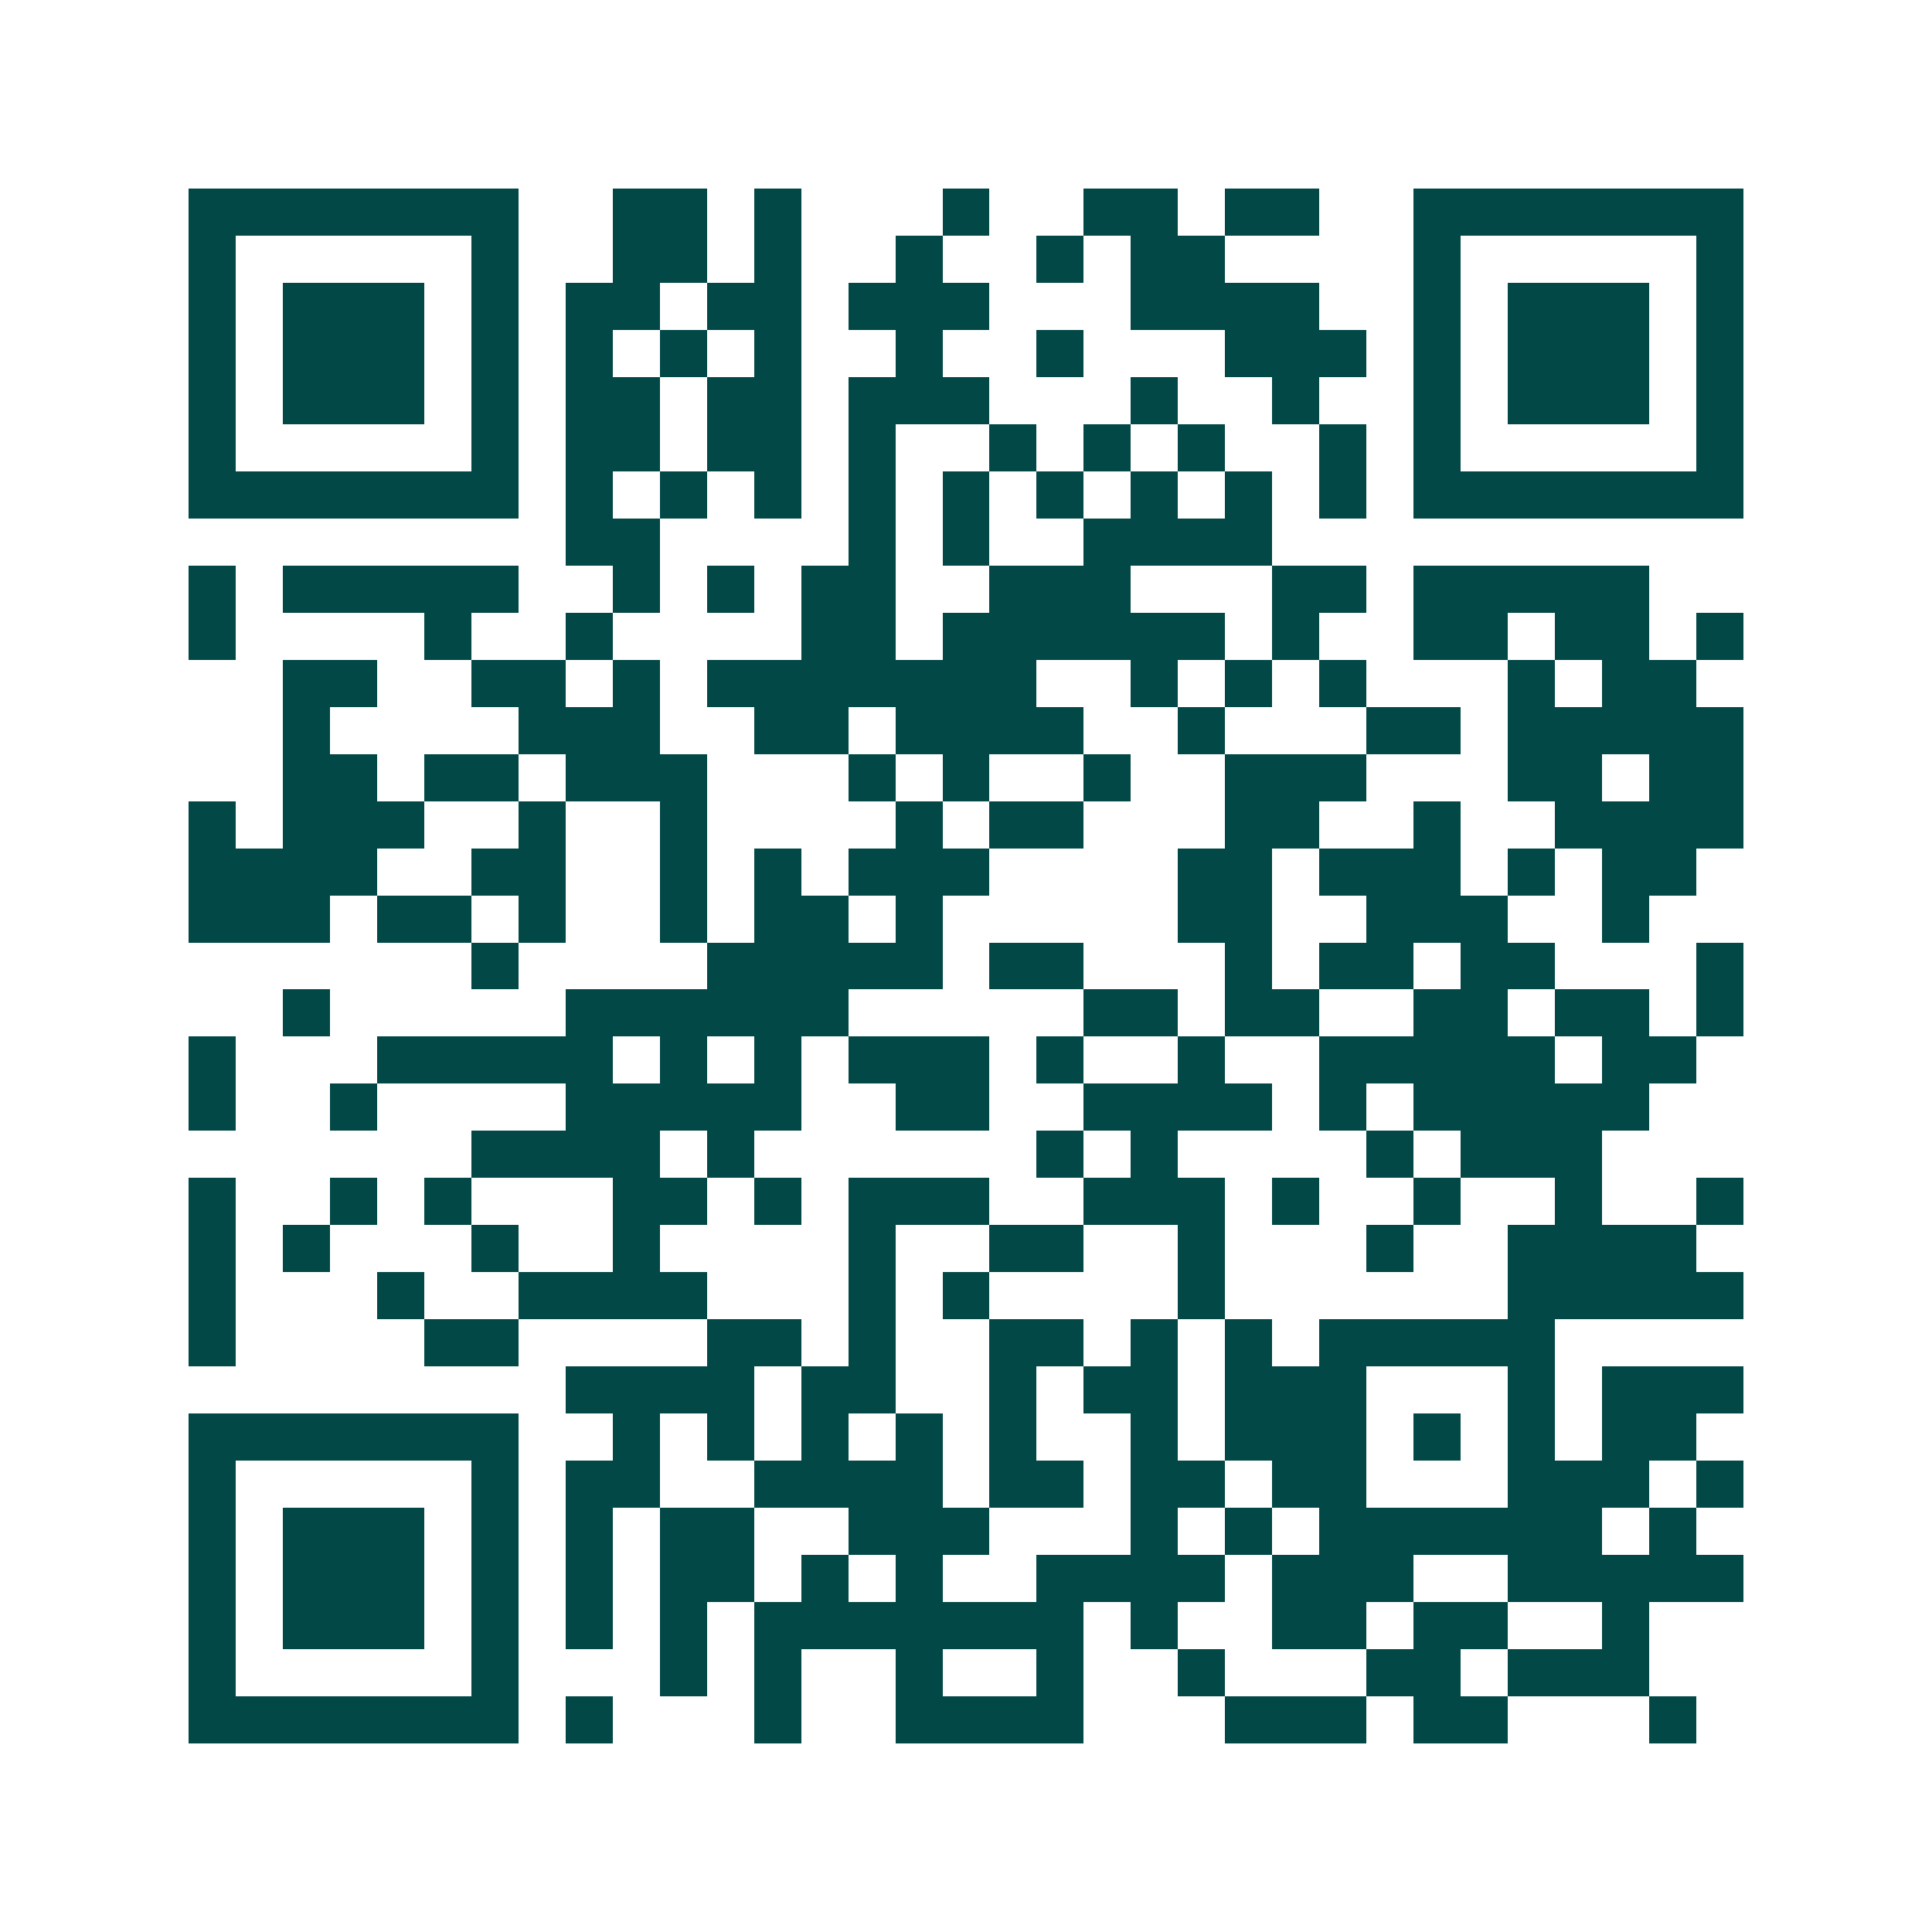 <svg xmlns="http://www.w3.org/2000/svg" width="200" height="200" viewBox="0 0 41 41" shape-rendering="crispEdges"><path fill="#ffffff" d="M0 0h41v41H0z"/><path stroke="#014847" d="M4 4.5h7m2 0h2m1 0h1m3 0h1m2 0h2m1 0h2m2 0h7M4 5.5h1m5 0h1m2 0h2m1 0h1m2 0h1m2 0h1m1 0h2m4 0h1m5 0h1M4 6.5h1m1 0h3m1 0h1m1 0h2m1 0h2m1 0h3m3 0h4m2 0h1m1 0h3m1 0h1M4 7.5h1m1 0h3m1 0h1m1 0h1m1 0h1m1 0h1m2 0h1m2 0h1m3 0h3m1 0h1m1 0h3m1 0h1M4 8.5h1m1 0h3m1 0h1m1 0h2m1 0h2m1 0h3m3 0h1m2 0h1m2 0h1m1 0h3m1 0h1M4 9.5h1m5 0h1m1 0h2m1 0h2m1 0h1m2 0h1m1 0h1m1 0h1m2 0h1m1 0h1m5 0h1M4 10.5h7m1 0h1m1 0h1m1 0h1m1 0h1m1 0h1m1 0h1m1 0h1m1 0h1m1 0h1m1 0h7M12 11.5h2m4 0h1m1 0h1m2 0h4M4 12.5h1m1 0h5m2 0h1m1 0h1m1 0h2m2 0h3m3 0h2m1 0h5M4 13.5h1m4 0h1m2 0h1m4 0h2m1 0h6m1 0h1m2 0h2m1 0h2m1 0h1M6 14.5h2m2 0h2m1 0h1m1 0h7m2 0h1m1 0h1m1 0h1m3 0h1m1 0h2M6 15.5h1m4 0h3m2 0h2m1 0h4m2 0h1m3 0h2m1 0h5M6 16.5h2m1 0h2m1 0h3m3 0h1m1 0h1m2 0h1m2 0h3m3 0h2m1 0h2M4 17.5h1m1 0h3m2 0h1m2 0h1m4 0h1m1 0h2m3 0h2m2 0h1m2 0h4M4 18.5h4m2 0h2m2 0h1m1 0h1m1 0h3m4 0h2m1 0h3m1 0h1m1 0h2M4 19.5h3m1 0h2m1 0h1m2 0h1m1 0h2m1 0h1m5 0h2m2 0h3m2 0h1M10 20.5h1m4 0h5m1 0h2m3 0h1m1 0h2m1 0h2m3 0h1M6 21.5h1m5 0h6m5 0h2m1 0h2m2 0h2m1 0h2m1 0h1M4 22.5h1m3 0h5m1 0h1m1 0h1m1 0h3m1 0h1m2 0h1m2 0h5m1 0h2M4 23.5h1m2 0h1m4 0h5m2 0h2m2 0h4m1 0h1m1 0h5M10 24.5h4m1 0h1m6 0h1m1 0h1m4 0h1m1 0h3M4 25.5h1m2 0h1m1 0h1m3 0h2m1 0h1m1 0h3m2 0h3m1 0h1m2 0h1m2 0h1m2 0h1M4 26.5h1m1 0h1m3 0h1m2 0h1m4 0h1m2 0h2m2 0h1m3 0h1m2 0h4M4 27.5h1m3 0h1m2 0h4m3 0h1m1 0h1m4 0h1m6 0h5M4 28.5h1m4 0h2m4 0h2m1 0h1m2 0h2m1 0h1m1 0h1m1 0h5M12 29.5h4m1 0h2m2 0h1m1 0h2m1 0h3m3 0h1m1 0h3M4 30.5h7m2 0h1m1 0h1m1 0h1m1 0h1m1 0h1m2 0h1m1 0h3m1 0h1m1 0h1m1 0h2M4 31.5h1m5 0h1m1 0h2m2 0h4m1 0h2m1 0h2m1 0h2m3 0h3m1 0h1M4 32.5h1m1 0h3m1 0h1m1 0h1m1 0h2m2 0h3m3 0h1m1 0h1m1 0h6m1 0h1M4 33.5h1m1 0h3m1 0h1m1 0h1m1 0h2m1 0h1m1 0h1m2 0h4m1 0h3m2 0h5M4 34.5h1m1 0h3m1 0h1m1 0h1m1 0h1m1 0h7m1 0h1m2 0h2m1 0h2m2 0h1M4 35.5h1m5 0h1m3 0h1m1 0h1m2 0h1m2 0h1m2 0h1m3 0h2m1 0h3M4 36.5h7m1 0h1m3 0h1m2 0h4m3 0h3m1 0h2m3 0h1"/></svg>
